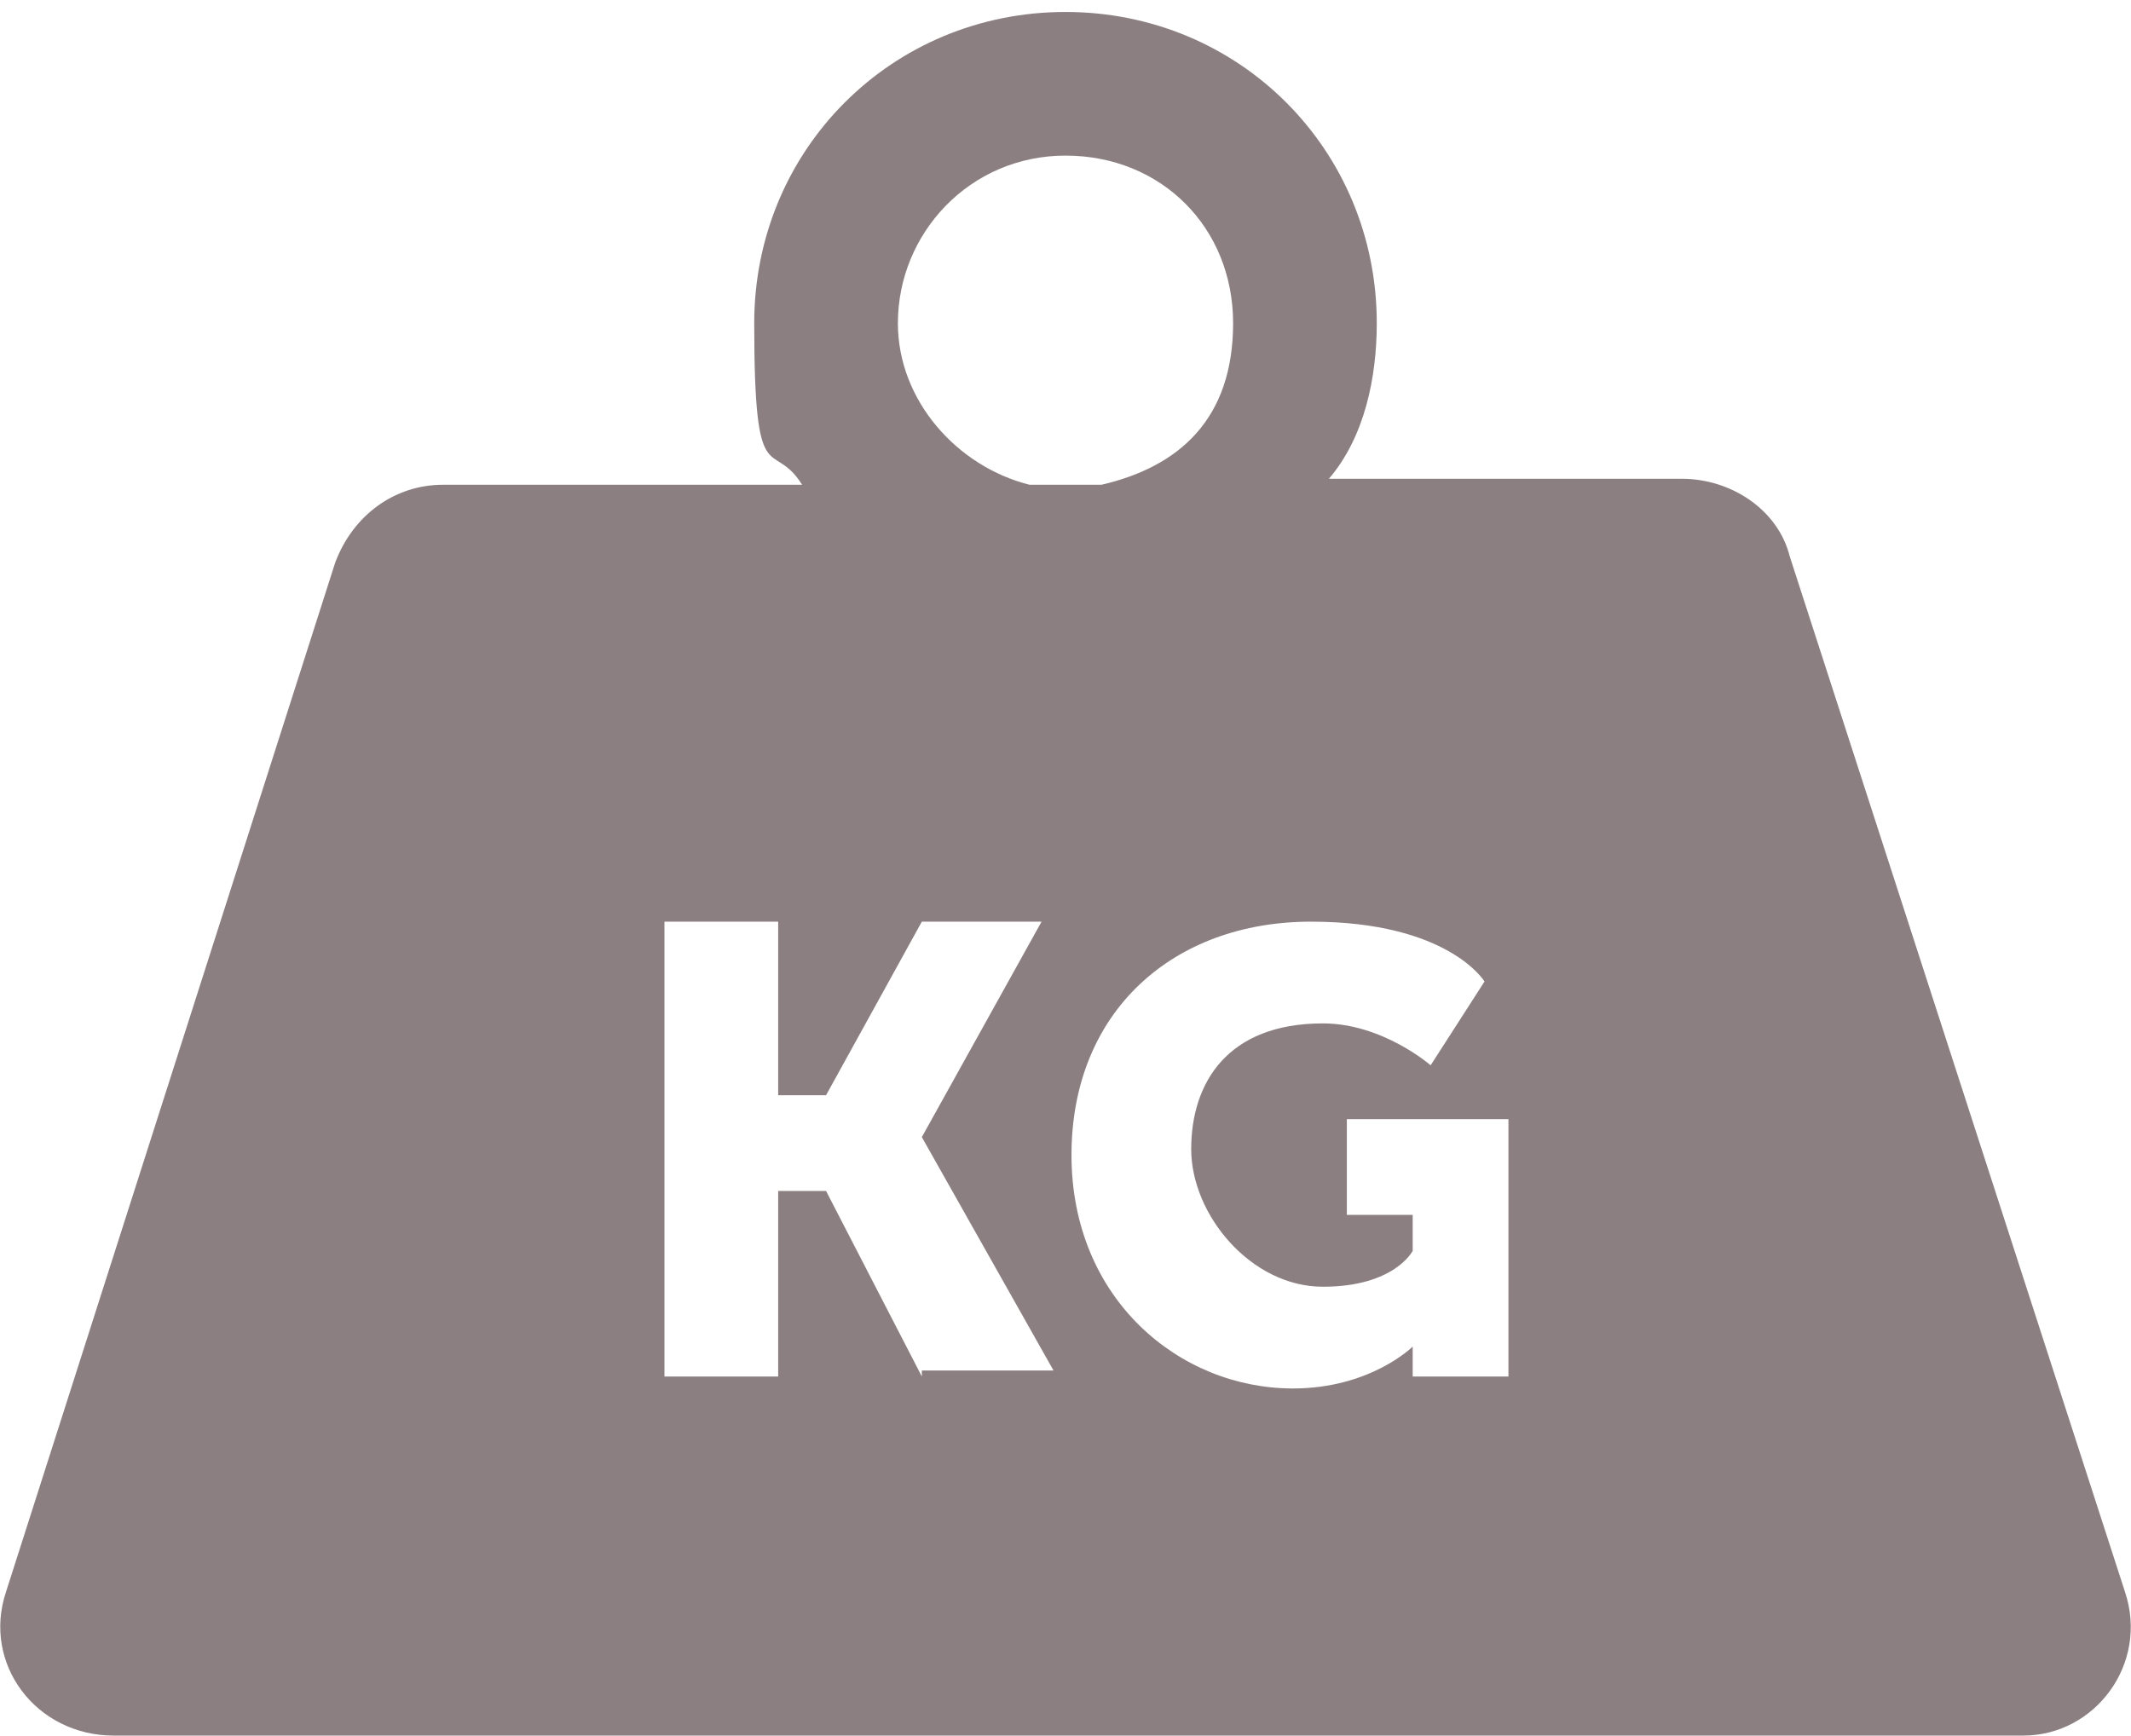 <?xml version="1.0" encoding="UTF-8"?>
<svg xmlns="http://www.w3.org/2000/svg" version="1.1" viewBox="0 0 35.6 29">
  <defs>
    <style>
      .st0 {
        fill: #8b7f81;
      }
    </style>
  </defs>
  <!-- Generator: Adobe Illustrator 29.1.0, SVG Export Plug-In . SVG Version: 2.0.0 Build 28)  -->
  <g>
    <g id="Calque_1">
      <path class="st0" d="M25.1,23h-1.5v-.5h0s-.7.7-2,.7c-1.9,0-3.7-1.5-3.7-3.9s1.7-3.9,4-3.9,2.9,1,2.9,1l-.9,1.4s-.8-.7-1.8-.7c-1.6,0-2.2,1-2.2,2.1s1,2.3,2.2,2.3,1.5-.6,1.5-.6v-.6h-1.1v-1.6h2.7v4.3h-.1ZM15.4,23l-1.6-3.1h-.8v3.1h-1.9v-7.6h1.9v2.9h.8l1.6-2.9h2l-2,3.6h0l2.2,3.9h-2.2ZM15,5.4c0-1.5,1.2-2.8,2.8-2.8s2.8,1.2,2.8,2.8-.9,2.4-2.2,2.7h-1.2c-1.2-.3-2.2-1.4-2.2-2.7M35.5,26.6l-5.6-17.3c-.2-.8-1-1.3-1.8-1.3h-5.9c.6-.7.8-1.7.8-2.6,0-2.9-2.3-5.2-5.2-5.2s-5.2,2.3-5.2,5.2.3,1.9.8,2.7h-6c-.8,0-1.5.5-1.8,1.3L.1,26.6c-.4,1.2.5,2.4,1.8,2.4h31.9c1.2,0,2.1-1.2,1.7-2.4"/>
    </g>
  </g>
</svg>